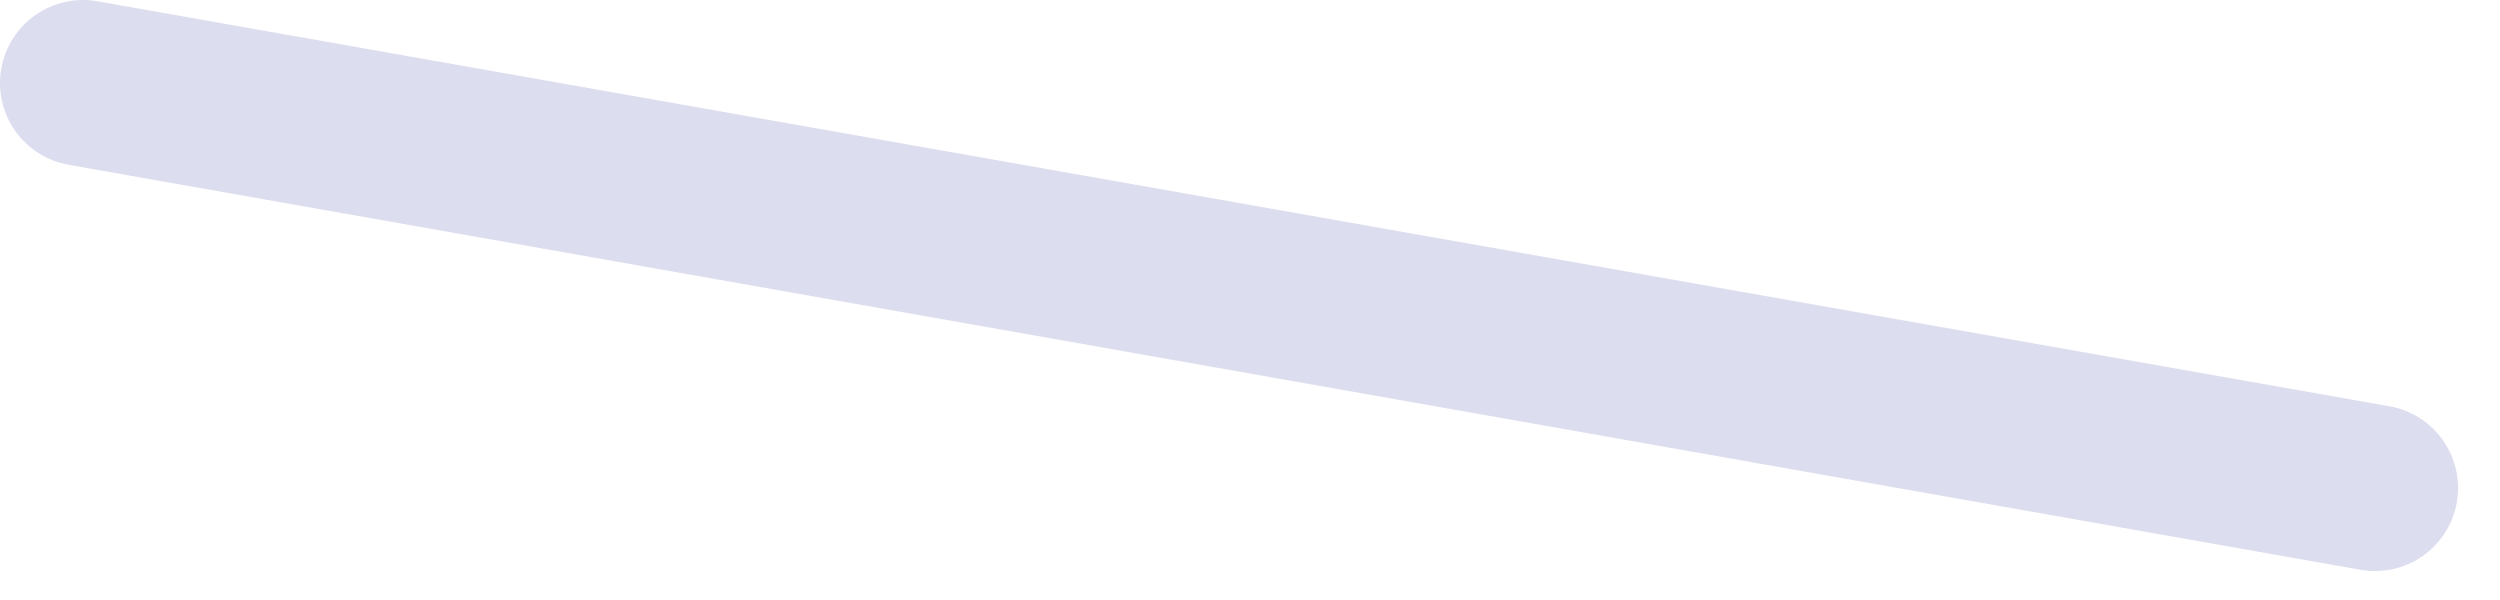 <?xml version="1.0" encoding="utf-8"?>
<svg xmlns="http://www.w3.org/2000/svg" fill="none" height="100%" overflow="visible" preserveAspectRatio="none" style="display: block;" viewBox="0 0 50 12" width="100%">
<path d="M47.791 8.126L1.95 0.026C1.736 -0.013 1.516 -0.008 1.303 0.039C1.09 0.086 0.888 0.174 0.709 0.299C0.531 0.424 0.378 0.583 0.261 0.767C0.144 0.951 0.064 1.156 0.026 1.371C-0.013 1.585 -0.008 1.805 0.039 2.018C0.086 2.231 0.174 2.433 0.299 2.612C0.424 2.79 0.583 2.943 0.767 3.06C0.951 3.177 1.156 3.257 1.371 3.296L47.211 11.396C47.644 11.472 48.091 11.374 48.452 11.122C48.813 10.87 49.059 10.484 49.136 10.05C49.212 9.617 49.114 9.17 48.862 8.809C48.609 8.448 48.224 8.202 47.791 8.126Z" fill="#DDDDF0" id="Vector"/>
</svg>